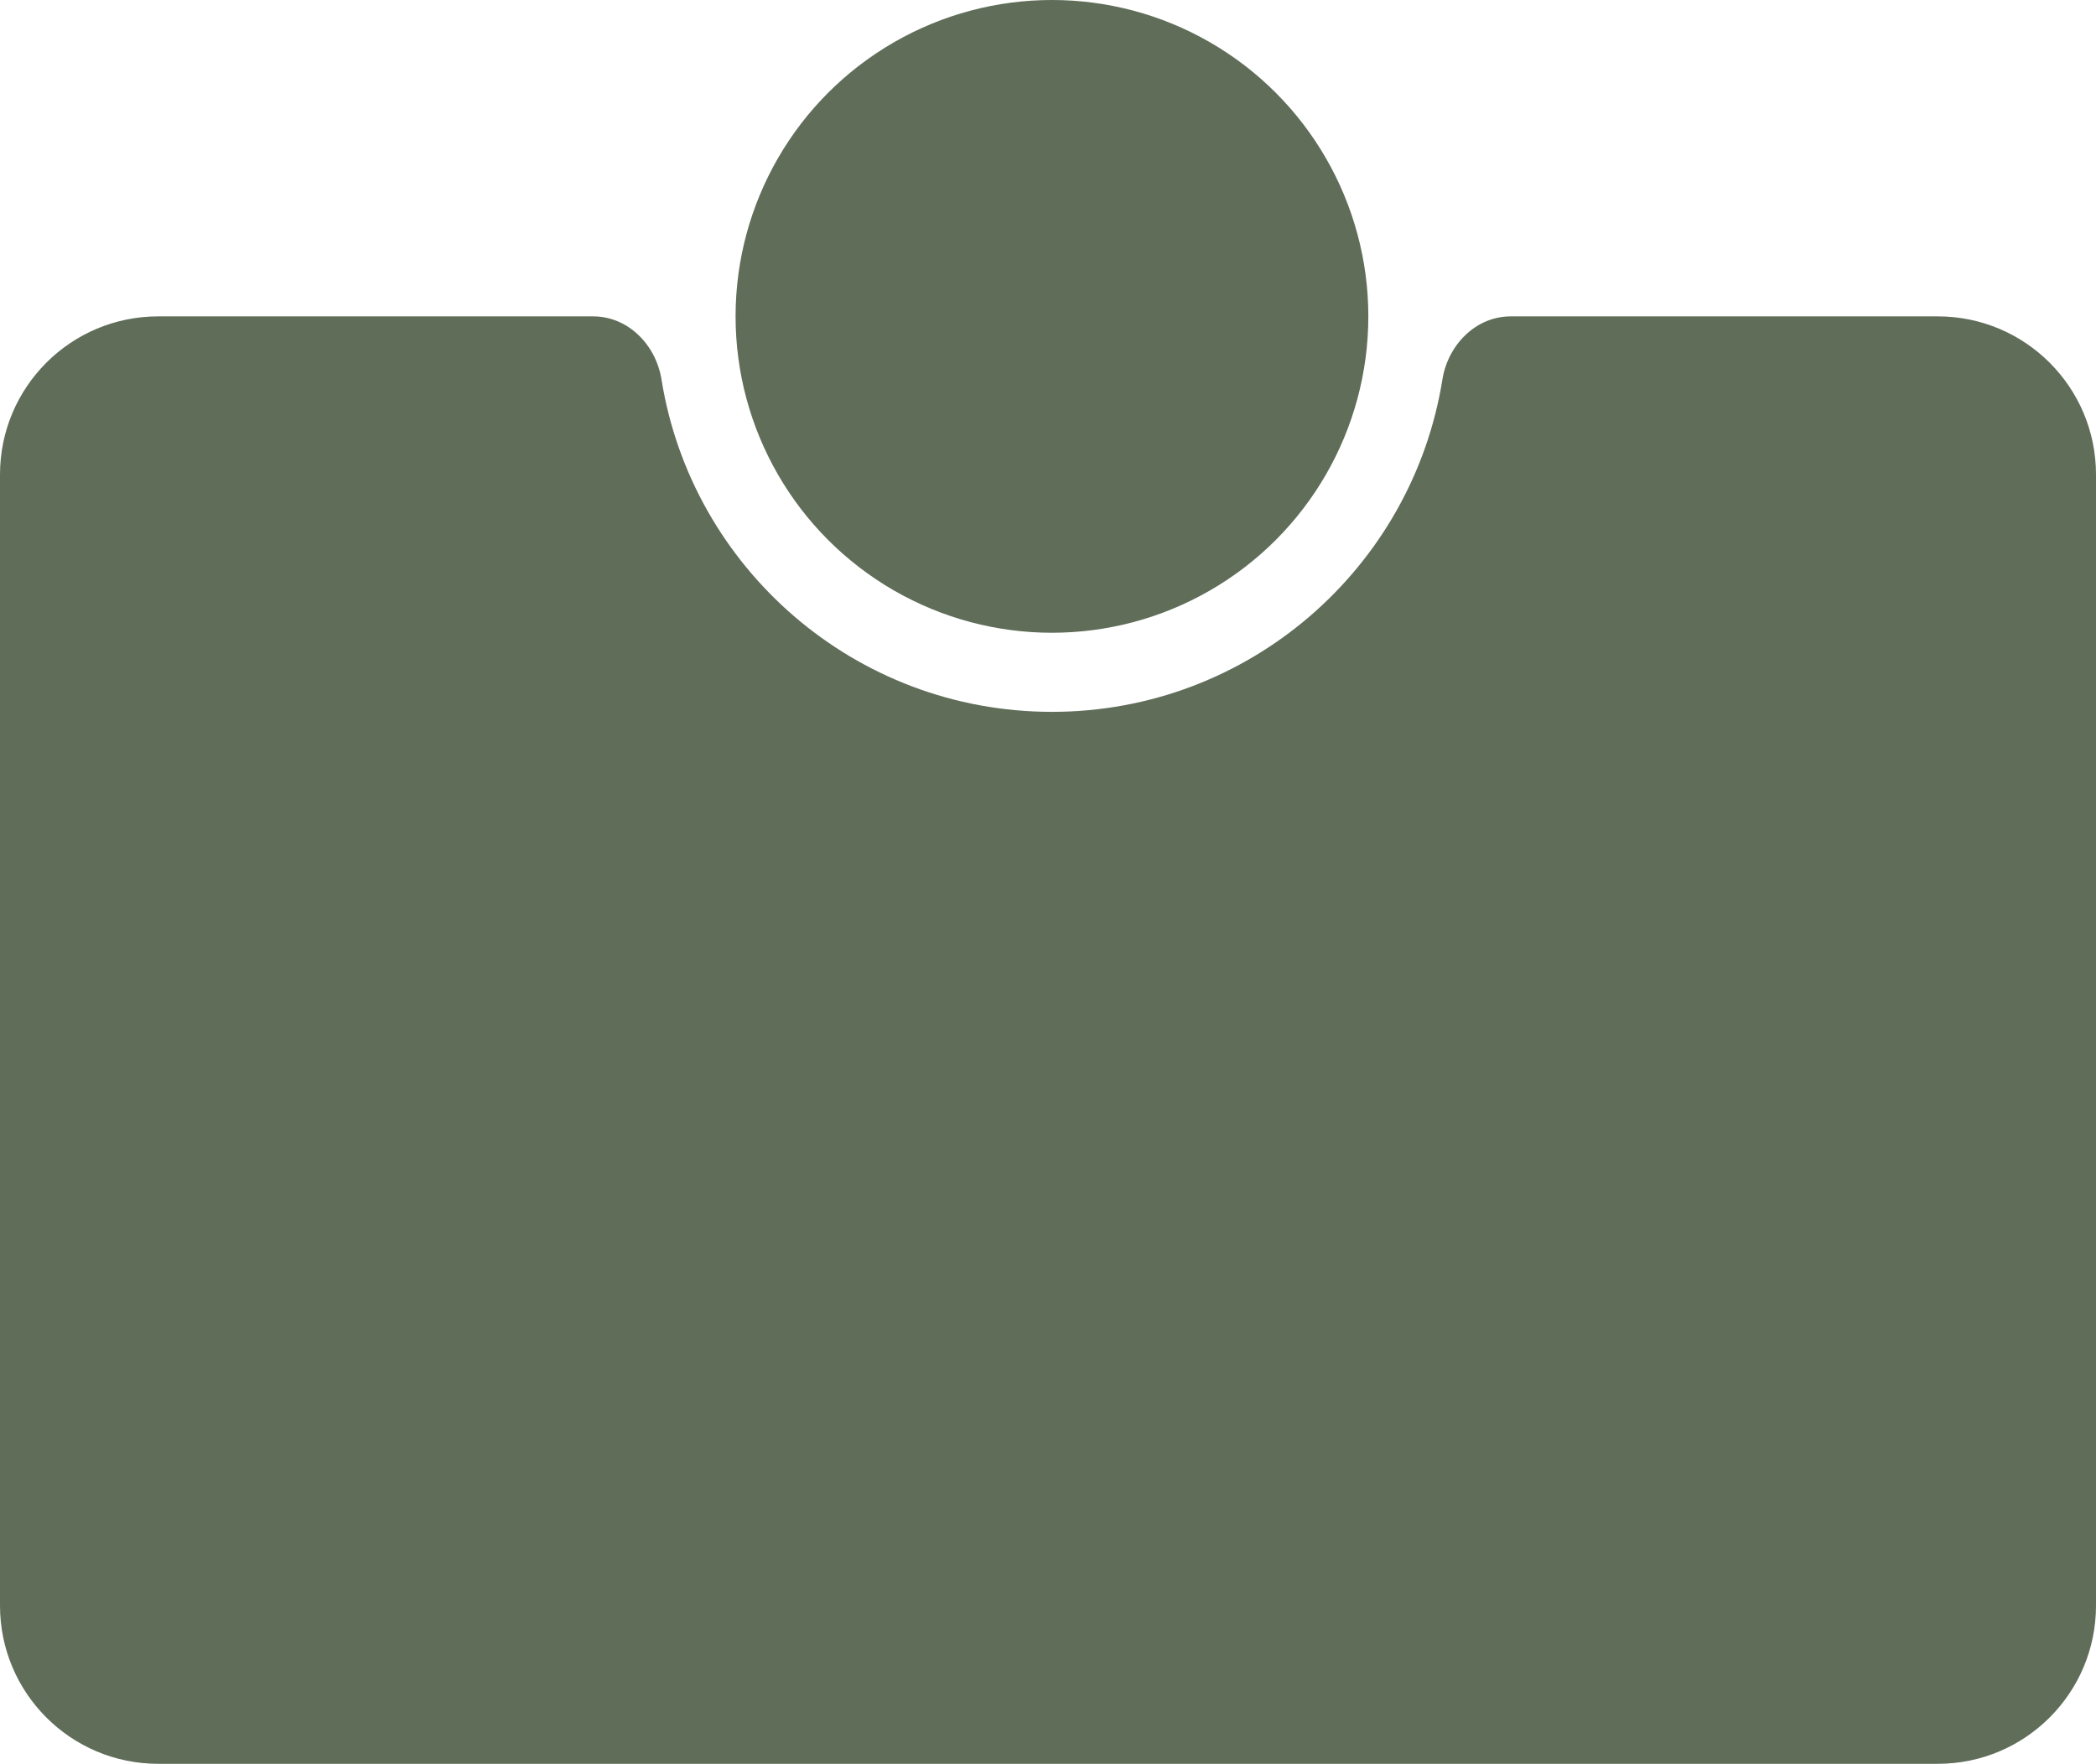<?xml version="1.0" encoding="UTF-8"?> <svg xmlns="http://www.w3.org/2000/svg" width="265" height="223" viewBox="0 0 265 223" fill="none"><path fill-rule="evenodd" clip-rule="evenodd" d="M133 90C157.902 90 178.552 71.796 182.368 47.969C183.067 43.606 186.582 40 191 40H245C256.046 40 265 48.954 265 60V203C265 214.046 256.046 223 245 223H20C8.954 223 0 214.046 0 203V60C0 48.954 8.954 40 20 40H75C79.418 40 82.933 43.606 83.632 47.969C87.448 71.796 108.098 90 133 90Z" fill="#606D59"></path><circle cx="133" cy="40" r="40" fill="#606D59"></circle></svg> 